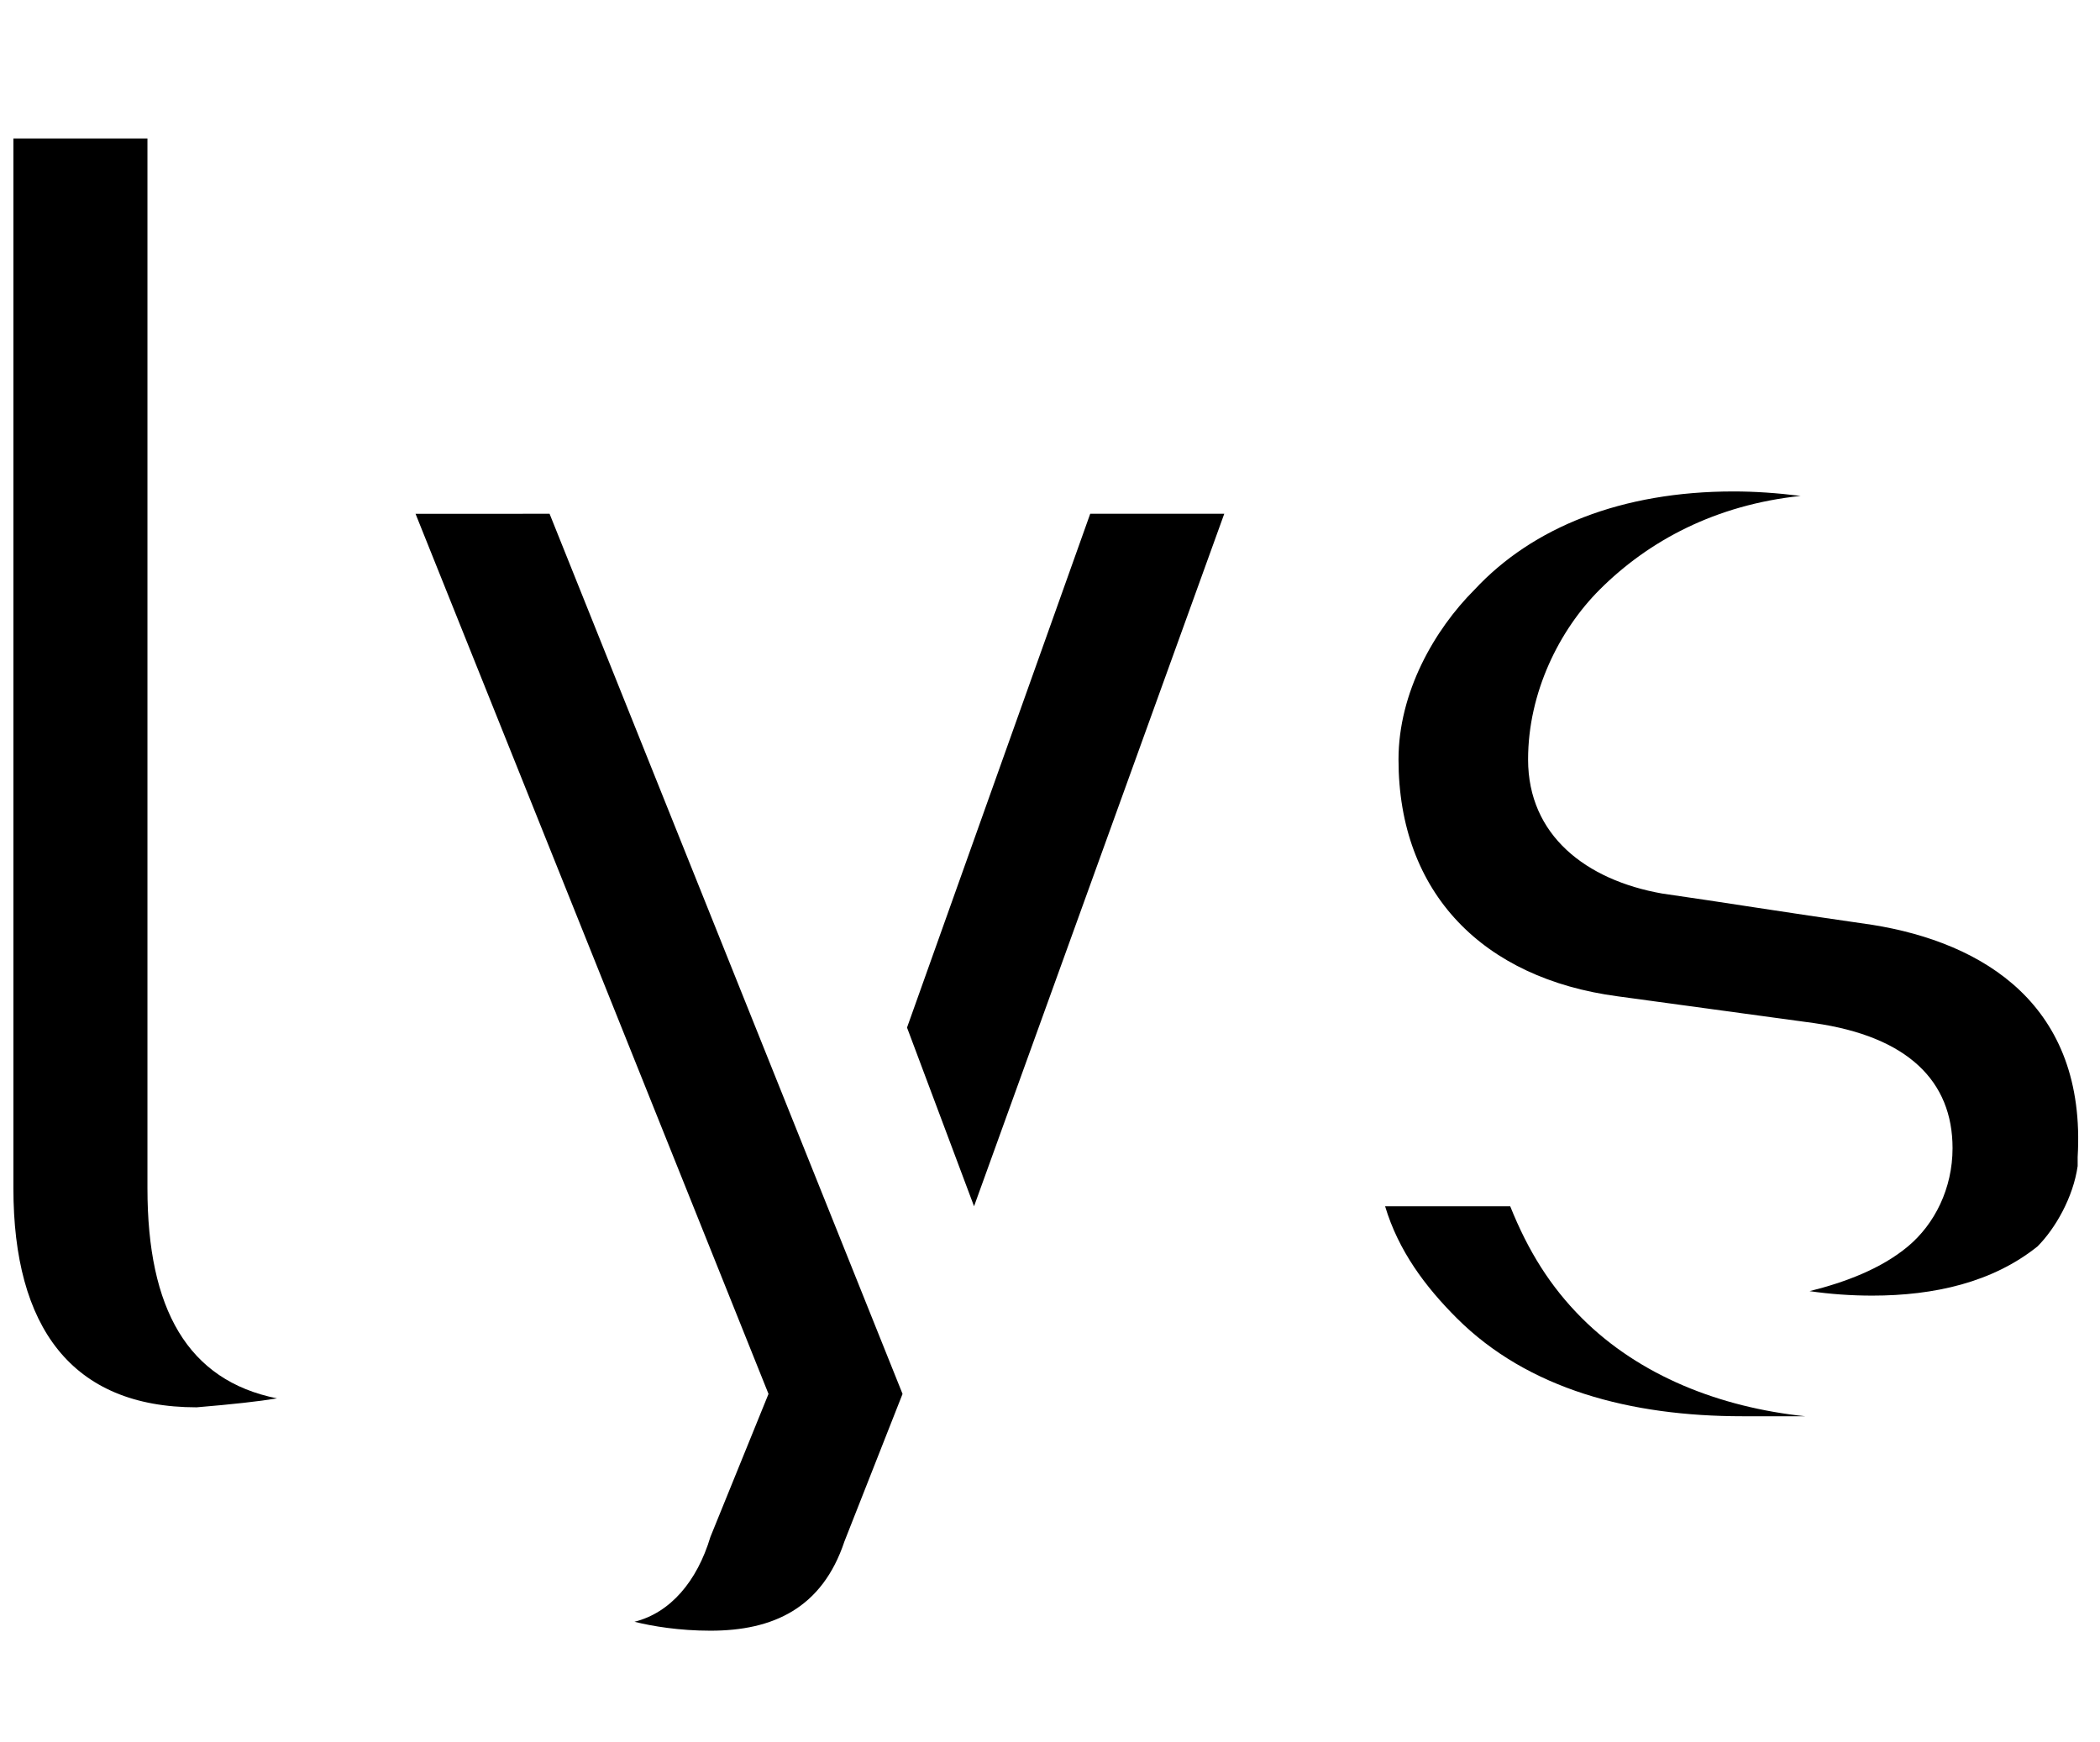 <svg version="1.2" xmlns="http://www.w3.org/2000/svg" viewBox="0 0 47 39" width="47" height="39">
	<title>lys-logo-white-svg</title>
	<style>
		.s0 { fill: #000000 } 
	</style>
	<path id="Path 9" class="s0" d="m41.9 20.7c-2.1-0.3-3.3-0.5-4.7-0.7-1.7-0.3-3-1.3-3-3 0-1.5 0.7-2.9 1.6-3.8 1.1-1.1 2.6-1.9 4.5-2.1q-0.8-0.1-1.5-0.1c-2.5 0-4.5 0.8-5.8 2.2-0.9 0.9-1.7 2.3-1.7 3.8 0 3 1.9 4.9 4.9 5.3l4.4 0.6c2.1 0.3 3.1 1.3 3.1 2.8 0 0.9-0.4 1.7-1 2.2-0.6 0.5-1.4 0.8-2.2 1q0.7 0.1 1.4 0.1c1.4 0 2.7-0.3 3.7-1.1 0.4-0.4 0.8-1.1 0.9-1.8q0-0.1 0-0.2c0.2-3.4-2.1-4.8-4.6-5.2z"/>
	<path id="Path 10" class="s0" d="m3.3 26.6v-23.5h-3v23.5c0 3.1 1.3 4.9 4.1 4.9q1.2-0.1 1.8-0.2c-2-0.4-2.9-2-2.9-4.7z"/>
	<path id="Path 11" class="s0" d="m9.3 11.5l7.9 19.7-1.3 3.2c-0.3 1-0.9 1.7-1.7 1.9 0.4 0.1 1 0.2 1.7 0.2 1.4 0 2.5-0.5 3-2l1.3-3.3-7.9-19.7z"/>
	<path id="Path 12" class="s0" d="m20.3 23l1.5 4 5.6-15.5h-3z"/>
	<path id="Path 13" class="s0" d="m33.8 27h-2.8c0.3 1 0.9 1.8 1.6 2.5 1.6 1.6 3.9 2.2 6.4 2.2q0.7 0 1.4 0c-1.9-0.2-3.7-0.9-5-2.2-0.7-0.7-1.2-1.5-1.6-2.5z"/>
</svg>